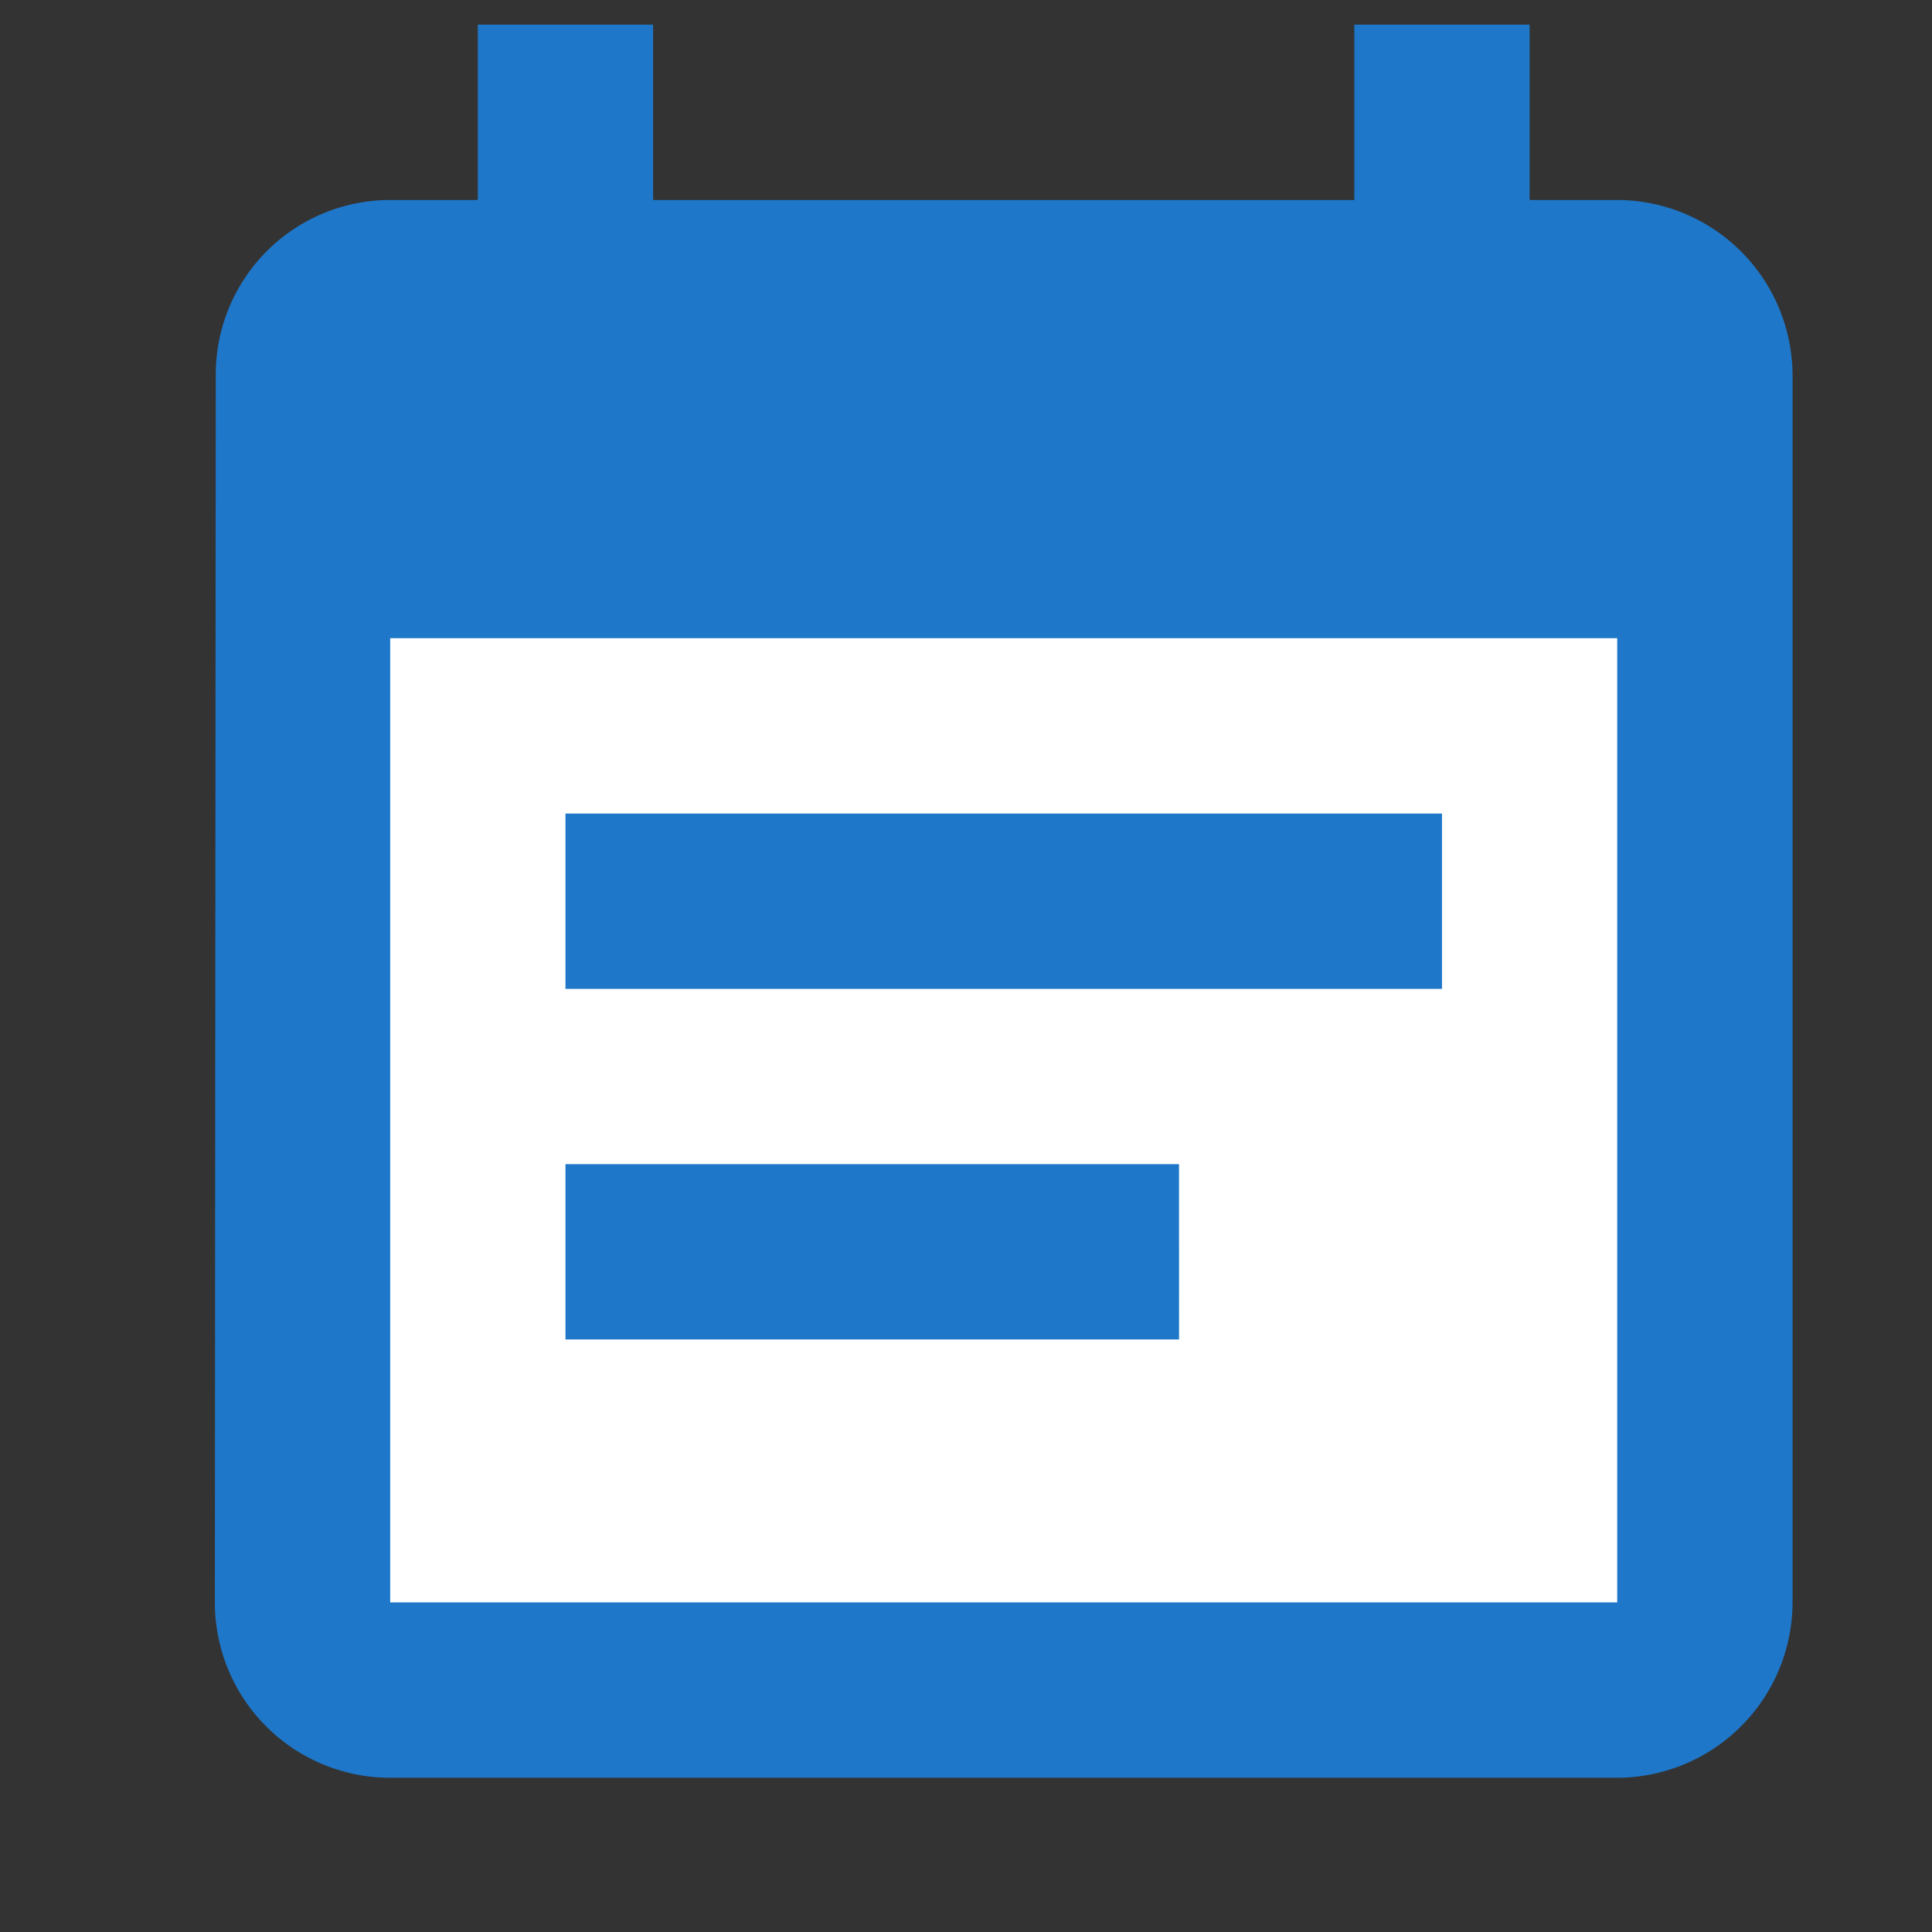 <svg xmlns="http://www.w3.org/2000/svg" width="58" height="58" viewBox="0 0 58 58"><rect x="0" y="0" width="58" height="58" fill="#333333" stroke="none"/><g transform="translate(0.316)"><rect width="42" height="35" transform="translate(8.684 15)" fill="#fff"/><g opacity="0"><rect width="58" height="58" transform="translate(-0.316)" fill="#fff"/><path d="M1,1V57H57V1H1M0,0H58V58H0Z" transform="translate(-0.316)" fill="#707070"/></g><path d="M41.34,25.183H15.026v5.264H41.34ZM46.6,6.764h-2.63V1.5H38.708V6.764H17.657V1.5H12.394V6.764H9.764a5.238,5.238,0,0,0-5.237,5.262L4.5,48.866a5.264,5.264,0,0,0,5.264,5.264H46.6a5.278,5.278,0,0,0,5.264-5.264V12.026A5.278,5.278,0,0,0,46.6,6.764Zm0,42.1H9.764V19.919H46.6ZM33.445,35.708H15.026v5.264H33.446Z" transform="translate(1.634 -0.76)" fill="#1e77c9"/></g></svg>